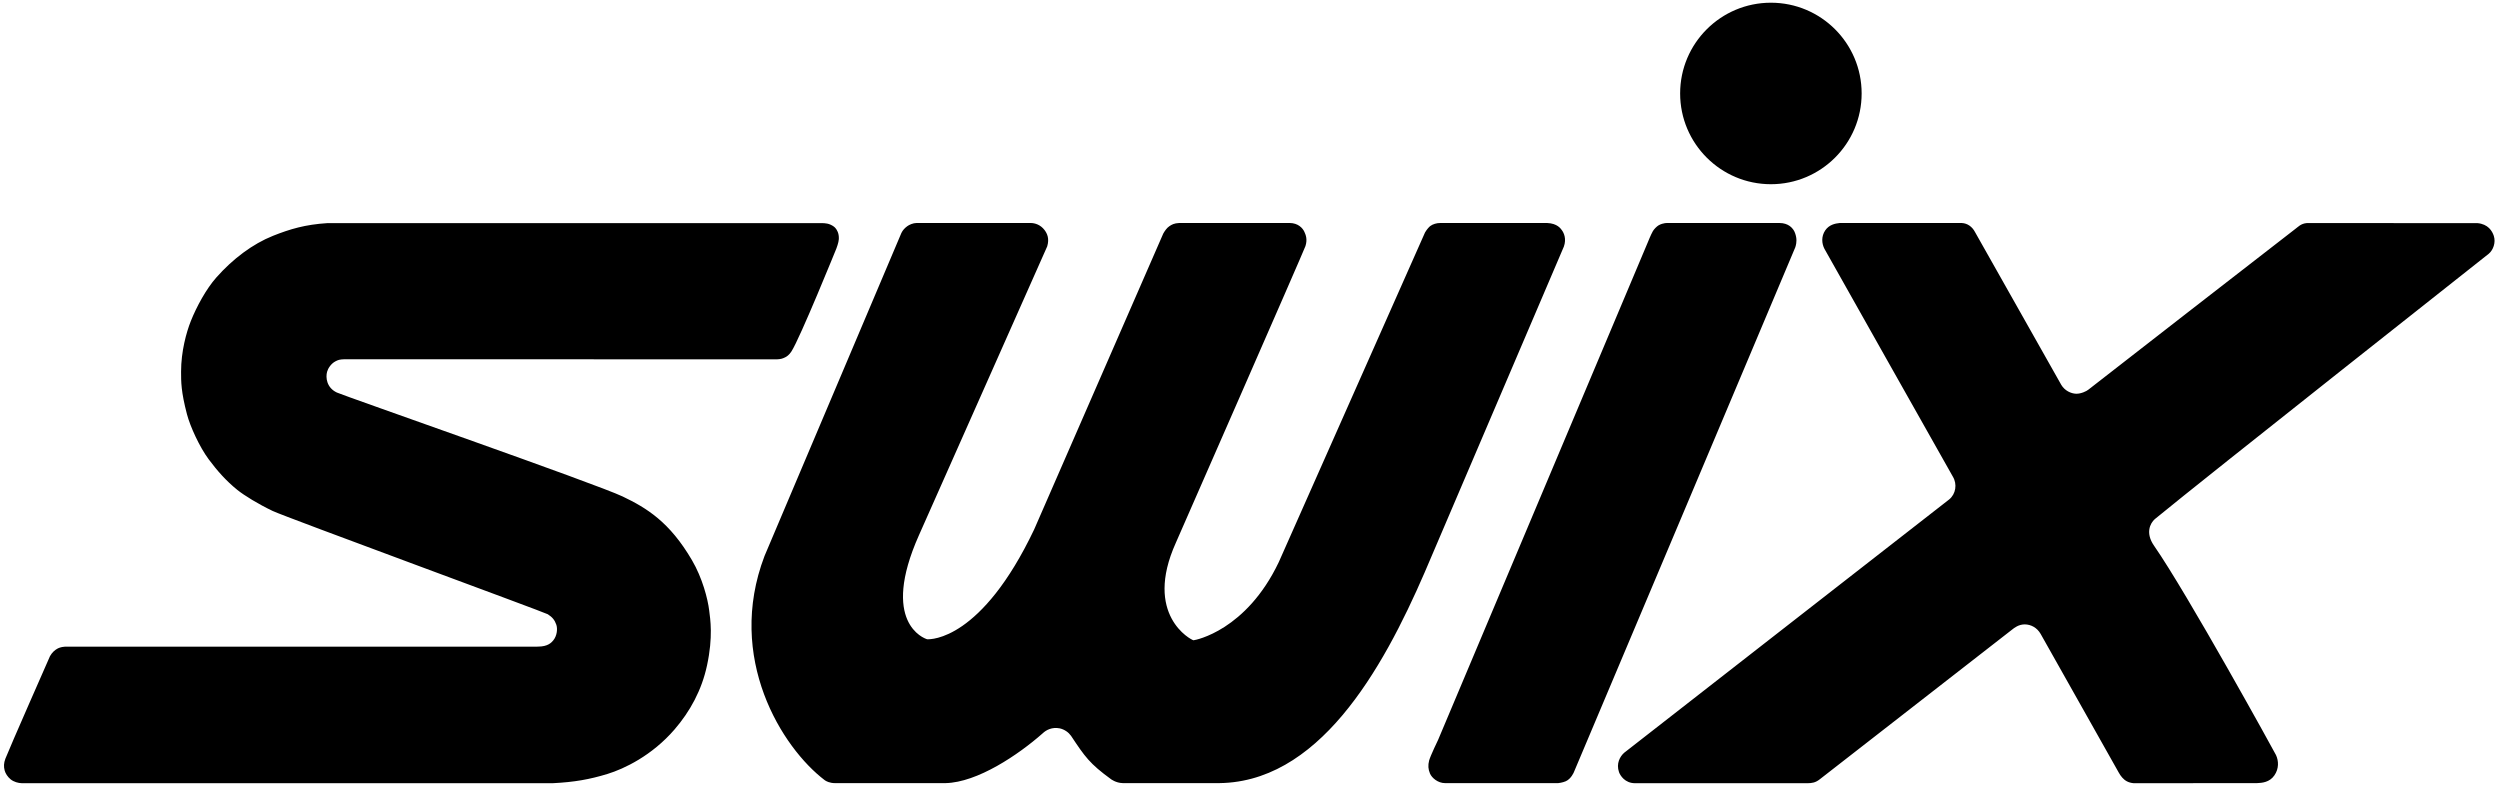<svg xmlns="http://www.w3.org/2000/svg" viewBox="0 0 1157 364" ><path d="m388.21 110.58.01.02c-.08 1.67-1.13 4.37-1.13 4.37s-16.8 41.48-20.83 47.7c-1.08 1.66-2.19 2.35-2.85 2.68-1.23.62-2.08.87-3.79.95l-200.32-.03c-2.19.09-2.76.29-4.06.96-2.1 1.1-3.46 3.33-3.87 4.84-.72 2.64-.24 7.34 4.51 9.59 3.15 1.49 120.22 42.34 132.26 48.11 11.17 5.34 21.76 11.81 32.09 29.47 4.85 8.27 7.34 17.98 7.98 23.28.5 4 1.86 12.16-1 25.44-2.45 11.44-7.82 21.27-15.04 29.64-10.45 12.11-23.31 18.22-31.01 20.58-8.3 2.54-15.34 3.79-25.33 4.29H10.14c-1.7-.04-3.76-.61-5.23-1.8-1.42-1.16-2.41-2.78-2.75-4.07-.48-1.75-.43-3.47.32-5.45 1.73-4.53 20.66-47.49 20.66-47.49 1.02-1.8 2.31-2.85 3.37-3.43.5-.29 1.68-.83 3.44-.94l.73-.01h217.56c.45 0 .75-.03.75-.03 4.59 0 6.2-1.86 7.03-2.84 1.82-2.17 2.08-5.46 1.44-7.3-.75-2.17-1.82-3.47-3.95-4.84-1.42-.91-121.63-45.06-127.33-47.8-6.64-3.17-13.12-7.15-16.32-9.72-5.25-4.22-9.43-9.01-13.27-14.17-4.26-5.72-8.59-15.24-10.06-20.84-2.77-10.52-2.73-15.14-2.73-19.76 0-9.35 2.44-18.18 4.52-23.41 2.63-6.59 7.09-14.84 11.8-20.15 7.67-8.66 16.81-15.53 26.24-19.29 7.89-3.13 14.84-5.21 25.19-5.87h226.99c2.01 0 3.83-.12 5.68.65 1.32.56 2.08 1.23 2.43 1.66.6.71 1.69 2.31 1.56 5.01m271.32-3.05c.94-1.58 1.88-2.5 2.34-2.88 1.19-.93 3.06-1.47 4.7-1.44h49.49c4.66.19 6.22 2.6 6.68 3.2 1.07 1.39 2.27 4.12 1.02 7.69l-64.42 150.79c-19.56 45.18-49.47 98.53-97.13 97.53h-42.65c-3.17-.08-5.44-1.85-5.44-1.85-9.8-7.14-11.99-10.3-18.44-20.02-1.16-1.64-3.03-2.96-5.21-3.46-3.58-.7-6.27.7-8 2.36-11.16 9.84-30.12 22.67-44.9 22.98H386.4c-2.41 0-4.12-.91-4.71-1.36-19.83-15.05-45.82-56.6-27.88-103.73l63.35-149.51c.64-1.34 1.58-2.3 2.7-3.13.94-.69 2.71-1.5 4.36-1.5h52.73c2.06 0 4.61.84 6.43 3.22 1.27 1.68 2.34 3.98 1.27 7.59l-59.39 133.74c-17.97 40.38 2.45 47.73 3.81 48.09 1.81.13 25.21.32 49.52-50.77l59.76-136.97c.72-1.26 1.67-2.63 2.75-3.35 1.17-.8 2.24-1.44 4.67-1.55h51.03c3.98 0 6.1 2.41 6.85 4.06.62 1.36 1.53 3.43.51 6.63-.66 2.08-59.98 137.3-59.98 137.3-15.06 33.44 7.09 44.98 8.16 45.13.95-.06 24.44-4.54 39.48-36.18l67.71-152.63zm408.03-4.29 78.97.02c4.99.45 6.86 3.67 7.6 5.91 1.01 3.1-.3 6.55-2.33 8.26-1.02.85-130.94 103.37-154.56 122.82-2.25 2.01-4.36 6.52-.39 12.25 15.46 22.24 56.02 95.94 56.48 96.94 1.26 2.73 1.41 6.29-.75 9.41-2.22 3.22-5.69 3.5-8.21 3.59l-57 .02c-2.39-.23-3.95-1.18-5.19-2.58-.63-.71-1.12-1.42-1.58-2.25l-36.21-64.28c-1.68-2.91-4.5-4.35-7.3-4.38-2.89-.02-4.96 1.67-5.88 2.4l-89.04 69.3c-2.02 1.6-3.63 1.75-5.57 1.8h-79.89c-4.69.02-6.9-3.61-7.43-5.12-1.39-3.96.43-7.25 2.41-8.99 1.01-.89 149.27-116.28 150.4-117.23 3.06-2.51 3.78-7.06 1.71-10.51-1.2-2.01-59.45-105.47-59.45-105.47-1.25-2.4-1.55-5.74.38-8.55 1.76-2.57 4.52-3.18 6.68-3.39h56.53c2.6.13 4.8 1.7 6.1 4.19.54 1.02 39.42 69.87 39.93 70.73 1.58 2.64 4.46 4.03 6.88 4.09 2.25.05 4.81-1.18 5.63-1.87 1.03-.86 95.11-73.94 95.88-74.47 1.09-.75 2.43-2.41 5.2-2.64m-244.07-.03.01-.01c4.3 0 5.98 2.46 6.46 3.1.62.82 1.12 2.35 1.3 3.43.39 2.15-.16 4.01-.4 4.72-.22.71-102.5 242.99-102.5 242.99s-1.25 3.02-3.72 4.12c-1.54.68-3.53.87-3.53.87H668.8c-3.3 0-6.14-2.37-7.02-4.48-.81-1.93-.96-3.76-.38-6.01.63-2.24 4.17-9.57 4.17-9.57l97.15-230.51s1.2-3.05 2.23-4.89c.54-.93 1.78-2.18 2.61-2.67 2.18-1.26 4.27-1.09 4.27-1.09zm38.08-59.96c0 23.19-18.81 42-41.99 42s-42.01-18.8-42.01-42 18.82-42 42.01-42 41.99 18.8 41.99 41.99z"></path></svg>